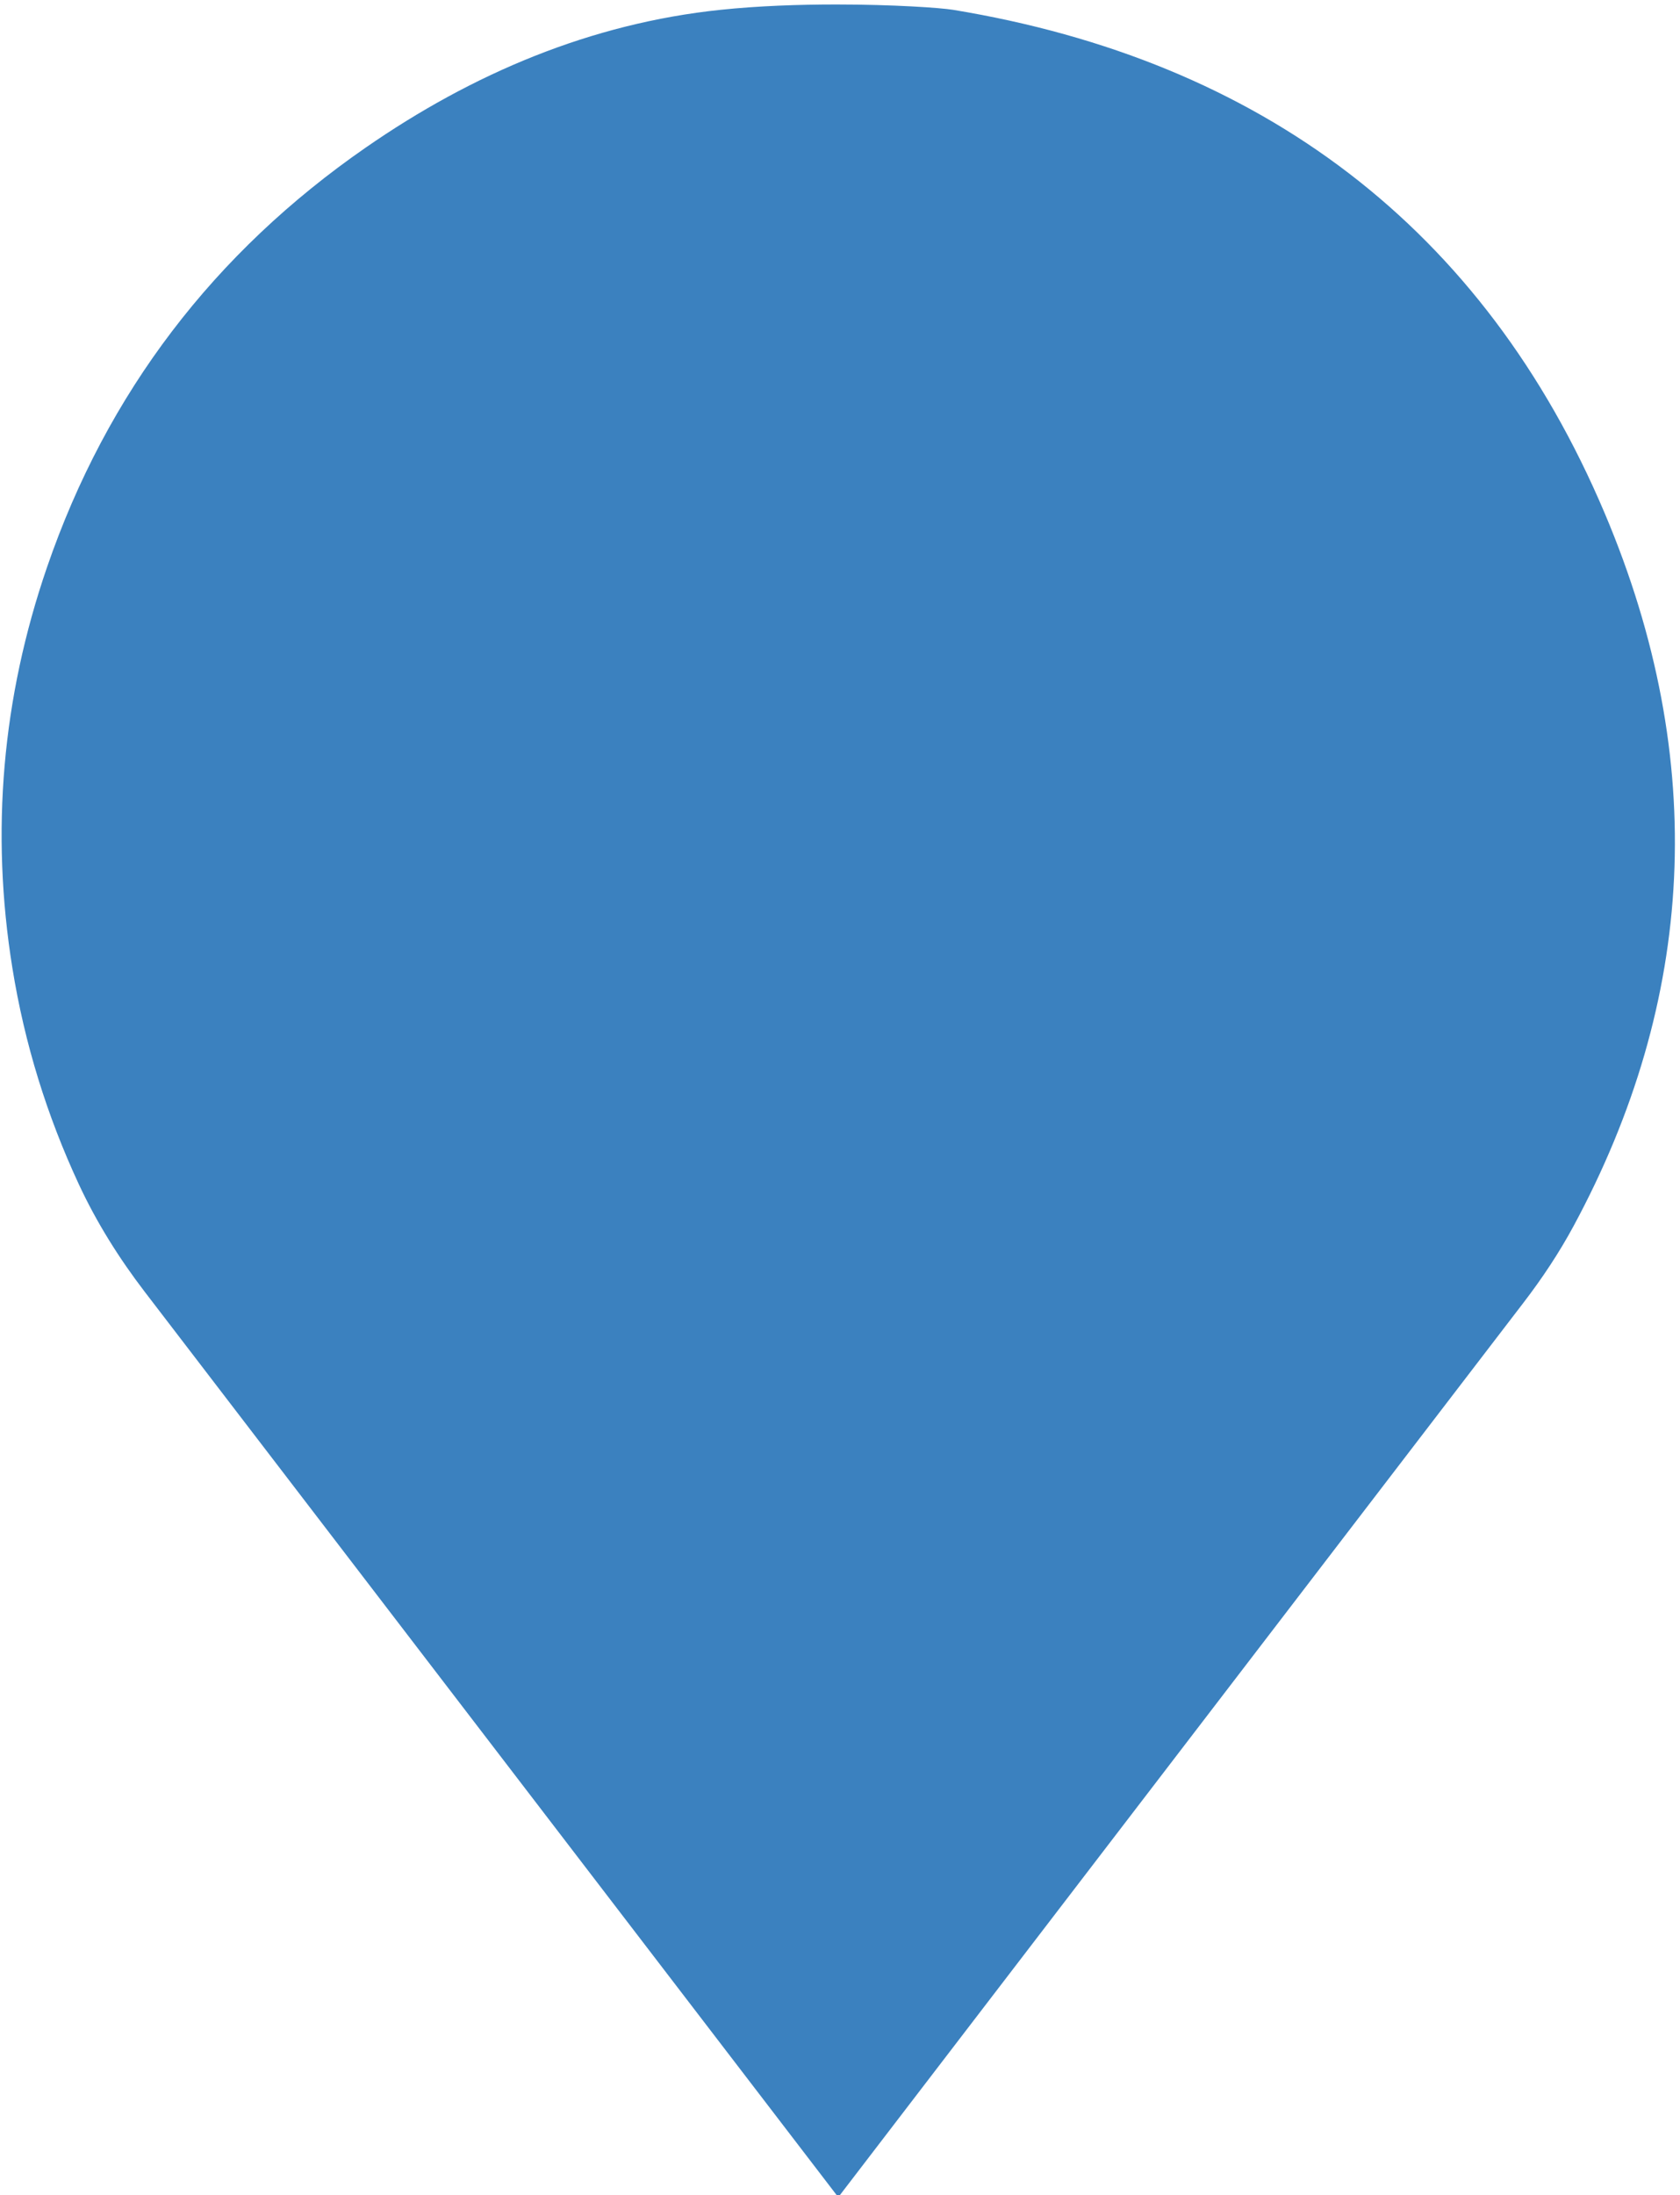 <?xml version="1.0" encoding="UTF-8" standalone="no"?>
<!-- Created with Inkscape (http://www.inkscape.org/) -->

<svg
   version="1.1"
   id="svg2"
   width="24.5"
   height="32"
   viewBox="0 0 246.382 320.198"
   sodipodi:docname="marker-dw-3b81bf.svg"
   inkscape:version="1.2.2 (b0a8486541, 2022-12-01)"
   xmlns:inkscape="http://www.inkscape.org/namespaces/inkscape"
   xmlns:sodipodi="http://sodipodi.sourceforge.net/DTD/sodipodi-0.dtd"
   xmlns="http://www.w3.org/2000/svg"
   xmlns:svg="http://www.w3.org/2000/svg">
  <defs
     id="defs6">
    <clipPath
       clipPathUnits="userSpaceOnUse"
       id="clipPath20">
      <path
         d="M 0,0 H 708.661 V 1000.63 H 0 Z"
         id="path18" />
    </clipPath>
  </defs>
  <sodipodi:namedview
     id="namedview4"
     pagecolor="#ffffff"
     bordercolor="#666666"
     borderopacity="1.0"
     inkscape:showpageshadow="2"
     inkscape:pageopacity="0.0"
     inkscape:pagecheckerboard="0"
     inkscape:deskcolor="#d1d1d1"
     showgrid="false"
     inkscape:zoom="16"
     inkscape:cx="0.375"
     inkscape:cy="29.125"
     inkscape:window-width="2560"
     inkscape:window-height="1334"
     inkscape:window-x="1920"
     inkscape:window-y="2192"
     inkscape:window-maximized="1"
     inkscape:current-layer="g16">
    <inkscape:page
       x="0"
       y="0"
       id="page8"
       width="246.382"
       height="320.198" />
  </sodipodi:namedview>
  <g
     id="g10"
     inkscape:groupmode="layer"
     inkscape:label="Page 1"
     transform="matrix(1.333,0,0,-1.333,0,1334.173)">
    <g
       id="g14"
       style="fill:#bb265a;fill-opacity:1">
      <g
         id="g16"
         clip-path="url(#clipPath20)"
         style="fill:#bb265a;fill-opacity:1"
         transform="matrix(0.265,0,0,0.265,0,735.823)">
        <g
           id="g22"
           transform="translate(353.399,968.64)"
           style="fill:#3b81bf;fill-opacity:1">
          <path
             d="m -6.312,31.99 c -15.268,0 -32.184,-0.569 -47.935,-2.216 -53.856,-5.63 -102.903,-26.412 -147.275,-57.143 -62.942,-43.583 -107.435,-101.644 -132.377,-174.244 -18.608,-54.172 -23.478,-109.704 -14.363,-166.224 5.087,-31.578 14.409,-61.406 27.544,-89.678 7.395,-15.916 16.762,-30.839 27.438,-44.77 l 287.878,-375.659 h 0.058 l 284.512,371.266 c 7.688,10.033 14.711,20.576 20.717,31.698 50.442,93.407 56.5,192.978 12.936,295.841 -50.231,118.622 -142.774,187.872 -270.483,208.904 -5.139,0.846 -24.898,2.225 -48.65,2.225"
             style="fill:#3b81bf;fill-opacity:1;fill-rule:nonzero;stroke:none"
             id="path24"
             sodipodi:nodetypes="cccccccccccccc" />
        </g>
        <g
           id="g80"
           transform="translate(353.399,956.282)"
           style="fill:#bb265a;fill-opacity:1" />
      </g>
    </g>
  </g>
</svg>
